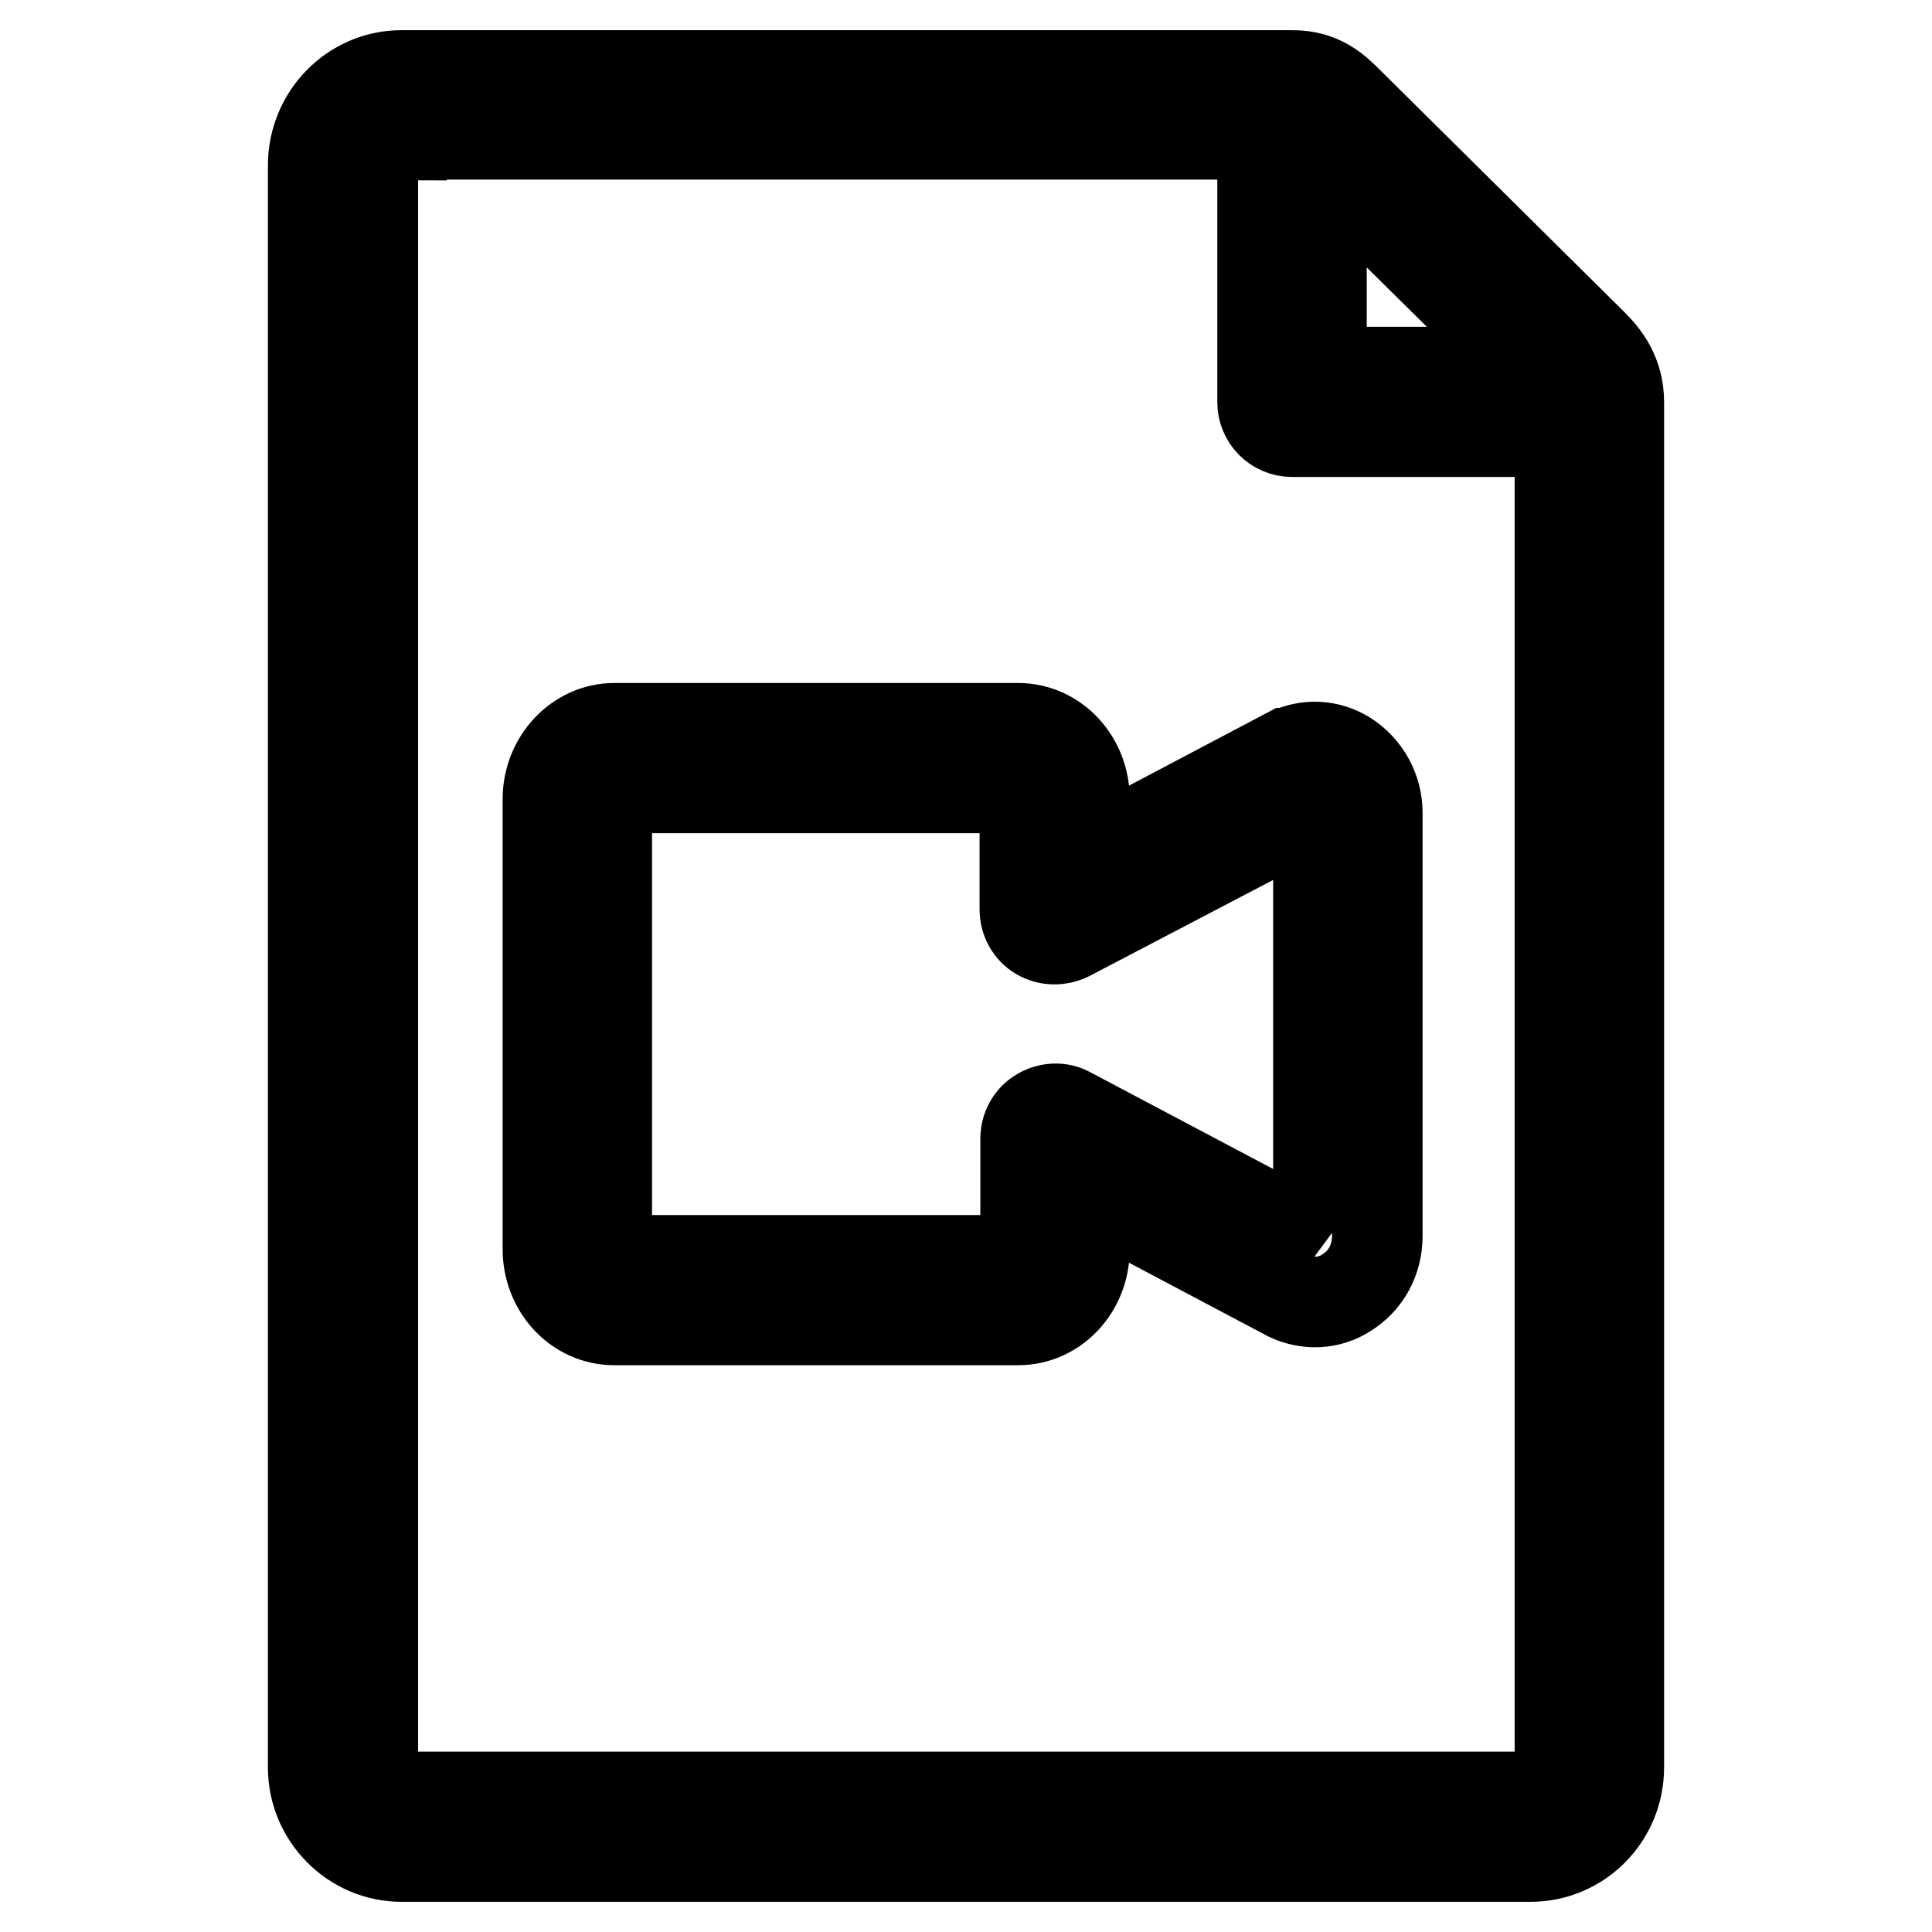 <?xml version="1.0" encoding="utf-8"?>
<!-- Svg Vector Icons : http://www.onlinewebfonts.com/icon -->
<!DOCTYPE svg PUBLIC "-//W3C//DTD SVG 1.1//EN" "http://www.w3.org/Graphics/SVG/1.1/DTD/svg11.dtd">
<svg version="1.1" xmlns="http://www.w3.org/2000/svg" xmlns:xlink="http://www.w3.org/1999/xlink" x="0px" y="0px" viewBox="0 0 256 256" enable-background="new 0 0 256 256" xml:space="preserve">
<g> <path stroke-width="12" fill-opacity="0" stroke="#000000"  d="M210.6,57.2h-39.4c-2.2,0-3.9-1.8-3.9-3.9V13.9c0-2.2,1.8-3.9,3.9-3.9c2.2,0,3.9,1.8,3.9,3.9v35.4h35.4 c2.2,0,3.9,1.8,3.9,3.9C214.5,55.5,212.8,57.2,210.6,57.2z M202.8,246H53.2c-6.4,0-11.7-5.3-11.7-11.8V21.9 c0-6.5,5.2-11.9,11.7-11.9h118.1c3.7,0,5.7,1.9,7.2,3.4L211,45.6c1.6,1.6,3.5,3.9,3.5,7.7v180.9C214.5,240.7,209.3,246,202.8,246z  M53.2,17.9c-2.1,0-3.8,1.8-3.8,4v212.3c0,2.2,1.7,3.9,3.8,3.9h149.6c2.1,0,3.9-1.8,3.9-3.9V53.3c0-0.6-0.1-1-1.1-2.1l-32.6-32.2 c-1.2-1.2-1.3-1.2-1.7-1.2H53.2z M134.9,174.9H81.4c-4.9,0-8.8-4.2-8.8-9.4v-59.6c0-5.2,4-9.4,8.8-9.4h53.5c4.9,0,8.8,4.2,8.8,9.4 v8.1l26.9-14.2c0,0,0.1,0,0.1,0c2.5-1.2,5.3-1.1,7.7,0.4c2.5,1.6,4.1,4.4,4.1,7.5v56.1c0,3.1-1.5,5.9-4.1,7.5 c-2.3,1.5-5.2,1.6-7.7,0.4l-27-14.3v8.1C143.7,170.7,139.8,174.9,134.9,174.9z M81.4,104.4c-0.5,0-1,0.6-1,1.5v59.6 c0,0.9,0.5,1.5,1,1.5h53.5c0.4,0,1-0.7,1-1.5v-14.6c0-1.4,0.7-2.7,1.9-3.4c1.2-0.7,2.7-0.8,3.9-0.1l32.7,17.3 c-0.1-0.1,0.3-0.3,0.3-0.9v-56.1c0-0.6-0.3-0.8-0.4-0.8L141.6,124c-1.2,0.6-2.7,0.6-3.9-0.1c-1.2-0.7-1.9-2-1.9-3.4v-14.6 c0-0.9-0.5-1.5-1-1.5L81.4,104.4L81.4,104.4z"/></g>
</svg>